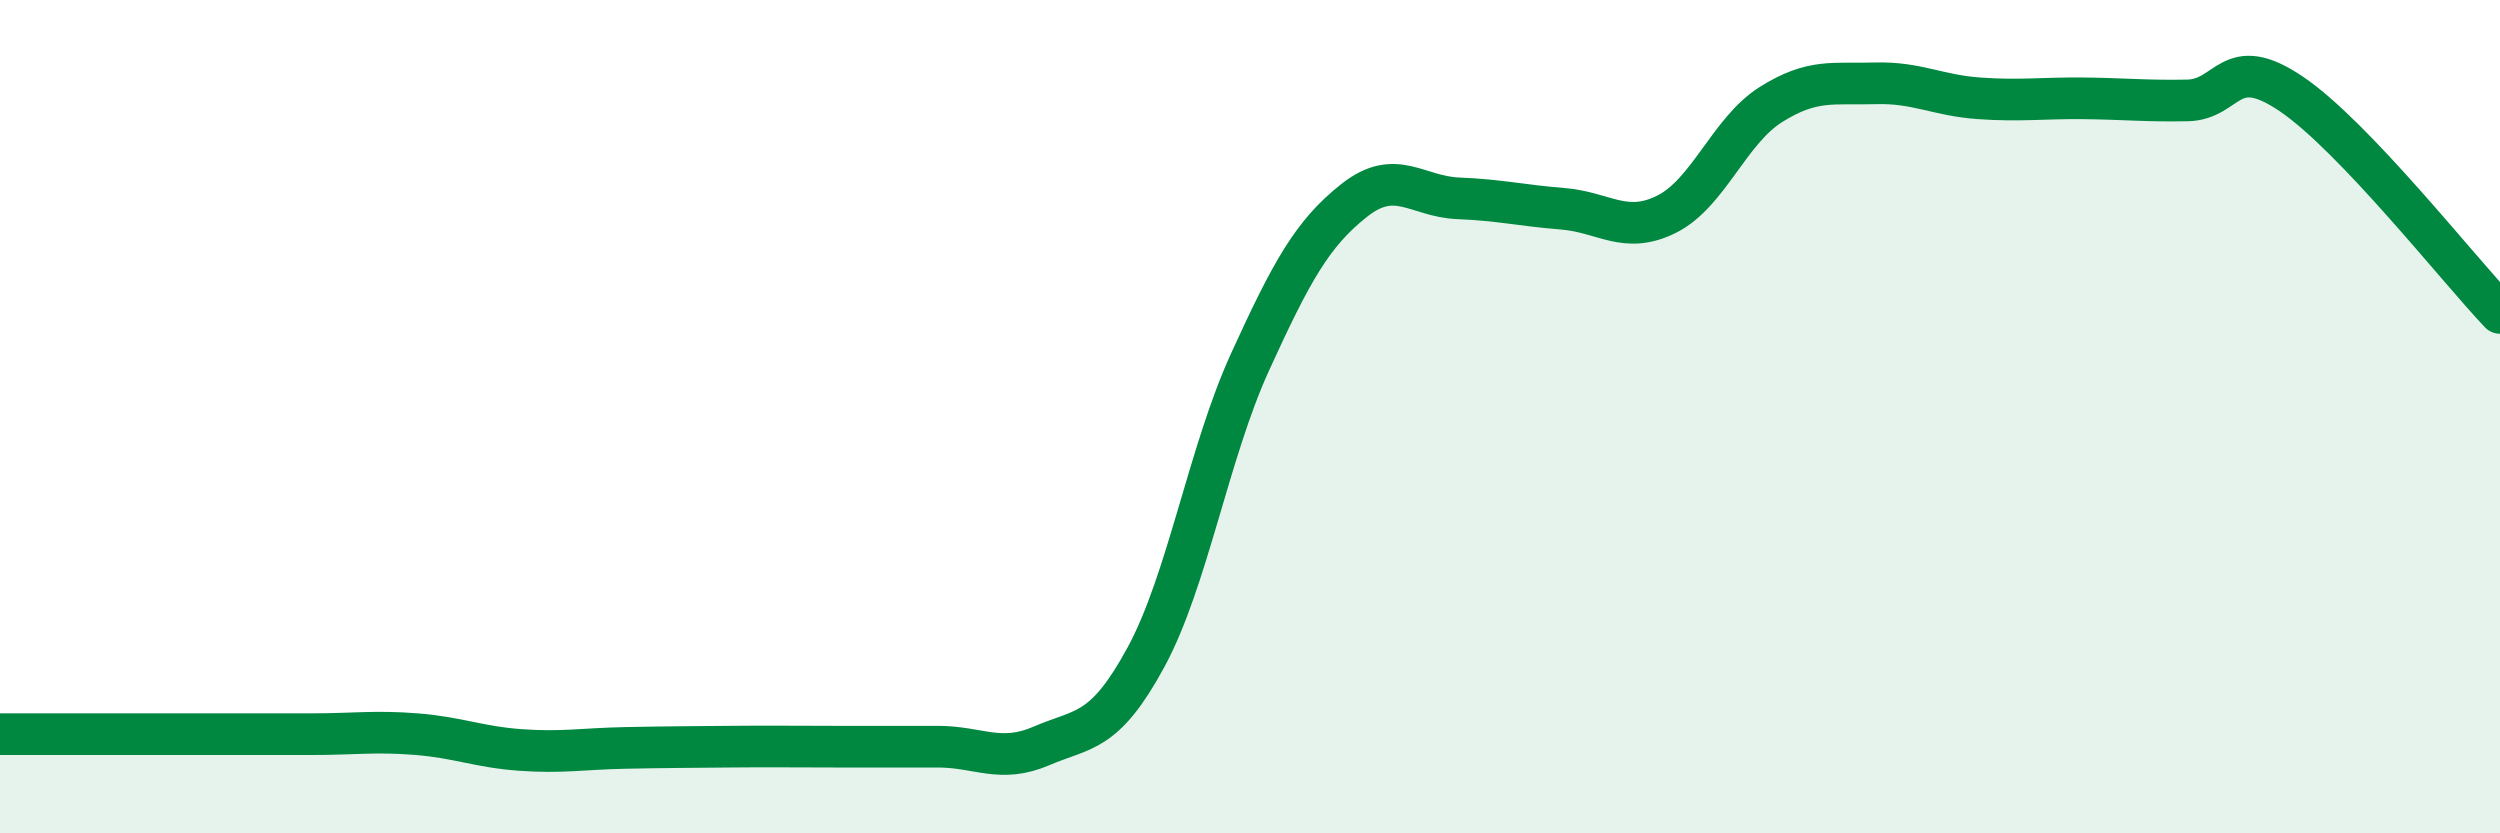 
    <svg width="60" height="20" viewBox="0 0 60 20" xmlns="http://www.w3.org/2000/svg">
      <path
        d="M 0,17.62 C 0.5,17.62 1.5,17.62 2.5,17.62 C 3.5,17.62 4,17.62 5,17.62 C 6,17.62 6.5,17.62 7.5,17.62 C 8.5,17.62 9,17.54 10,17.62 C 11,17.7 11.5,17.93 12.5,18 C 13.5,18.07 14,17.97 15,17.95 C 16,17.93 16.5,17.93 17.5,17.92 C 18.5,17.91 19,17.92 20,17.92 C 21,17.92 21.5,17.92 22.5,17.92 C 23.5,17.92 24,18.33 25,17.9 C 26,17.47 26.5,17.62 27.5,15.78 C 28.5,13.94 29,10.88 30,8.69 C 31,6.5 31.5,5.6 32.5,4.81 C 33.5,4.02 34,4.72 35,4.76 C 36,4.8 36.5,4.93 37.5,5.01 C 38.5,5.09 39,5.64 40,5.14 C 41,4.64 41.5,3.14 42.5,2.51 C 43.5,1.88 44,2.03 45,2 C 46,1.97 46.5,2.29 47.5,2.36 C 48.5,2.43 49,2.35 50,2.36 C 51,2.37 51.5,2.43 52.5,2.41 C 53.5,2.39 53.5,1.24 55,2.26 C 56.5,3.28 59,6.46 60,7.51L60 20L0 20Z"
        fill="#008740"
        opacity="0.1"
        stroke-linecap="round"
        stroke-linejoin="round"
      />
      <path
        d="M 0,17.62 C 0.5,17.62 1.5,17.62 2.5,17.62 C 3.5,17.62 4,17.62 5,17.62 C 6,17.62 6.5,17.62 7.5,17.62 C 8.5,17.62 9,17.54 10,17.62 C 11,17.7 11.5,17.93 12.5,18 C 13.5,18.07 14,17.97 15,17.95 C 16,17.93 16.5,17.93 17.5,17.92 C 18.5,17.91 19,17.92 20,17.92 C 21,17.92 21.5,17.92 22.5,17.92 C 23.5,17.92 24,18.33 25,17.9 C 26,17.47 26.5,17.62 27.5,15.78 C 28.5,13.94 29,10.88 30,8.69 C 31,6.5 31.5,5.6 32.5,4.81 C 33.5,4.02 34,4.72 35,4.76 C 36,4.8 36.5,4.93 37.5,5.01 C 38.5,5.09 39,5.64 40,5.14 C 41,4.64 41.5,3.14 42.5,2.51 C 43.5,1.88 44,2.03 45,2 C 46,1.97 46.5,2.29 47.5,2.36 C 48.5,2.43 49,2.35 50,2.36 C 51,2.37 51.5,2.43 52.5,2.41 C 53.5,2.39 53.5,1.24 55,2.26 C 56.5,3.28 59,6.46 60,7.51"
        stroke="#008740"
        stroke-width="1"
        fill="none"
        stroke-linecap="round"
        stroke-linejoin="round"
      />
    </svg>
  